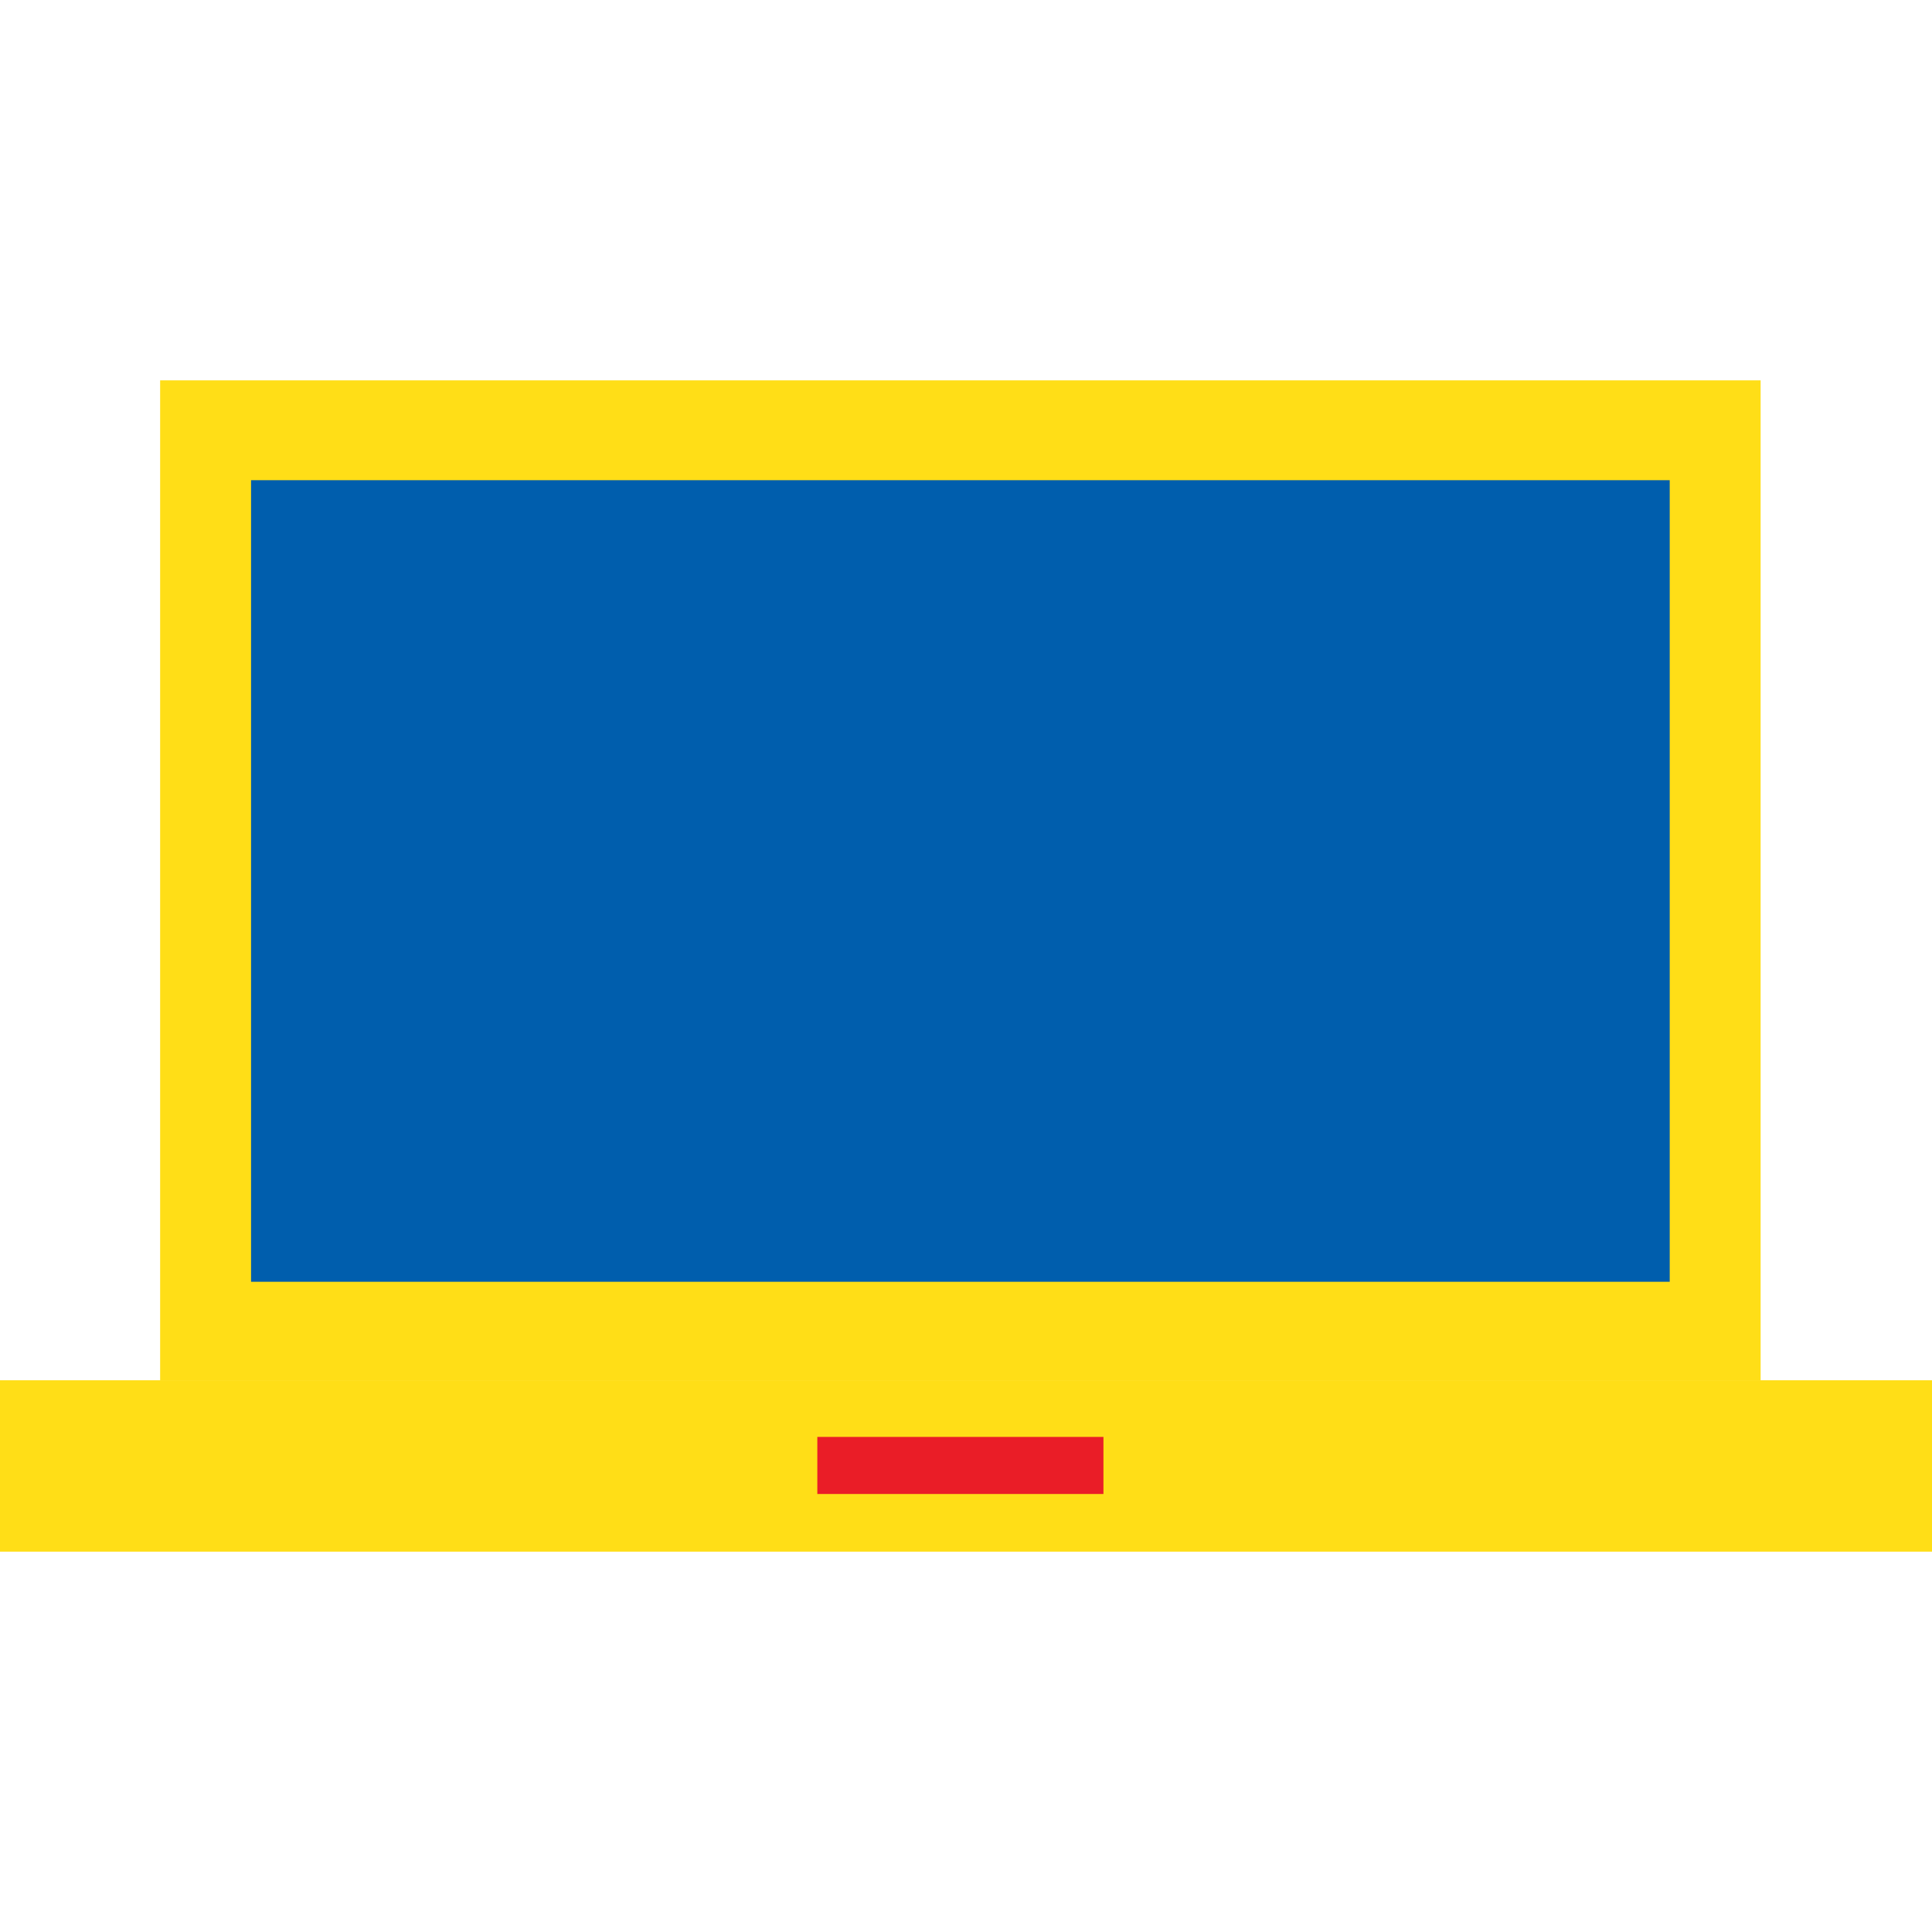 <svg xmlns="http://www.w3.org/2000/svg" xmlns:xlink="http://www.w3.org/1999/xlink" width="86" height="86" viewBox="0 0 86 86"><defs><style>.a{fill:#fff;stroke:#f1f1f1;stroke-width:8px;}.b{clip-path:url(#a);}.c{fill:#ffde17;}.d{fill:#005ead;}.e{fill:#ea1d27;}</style><clipPath id="a"><rect class="a" width="86" height="86" transform="translate(50.5 1544.5)"/></clipPath></defs><g class="b" transform="translate(-50.5 -1544.5)"><g transform="translate(93.25 1587.5)"><g transform="translate(-43.25 -26.069)"><rect class="c" width="71.243" height="44.517" transform="translate(7.628)"/><rect class="d" width="63.15" height="35.681" transform="translate(11.675 4.444)"/><rect class="c" width="86.5" height="7.628" transform="translate(0 44.51)"/><rect class="e" width="12.736" height="2.541" transform="translate(36.882 47.031)"/></g></g></g></svg>